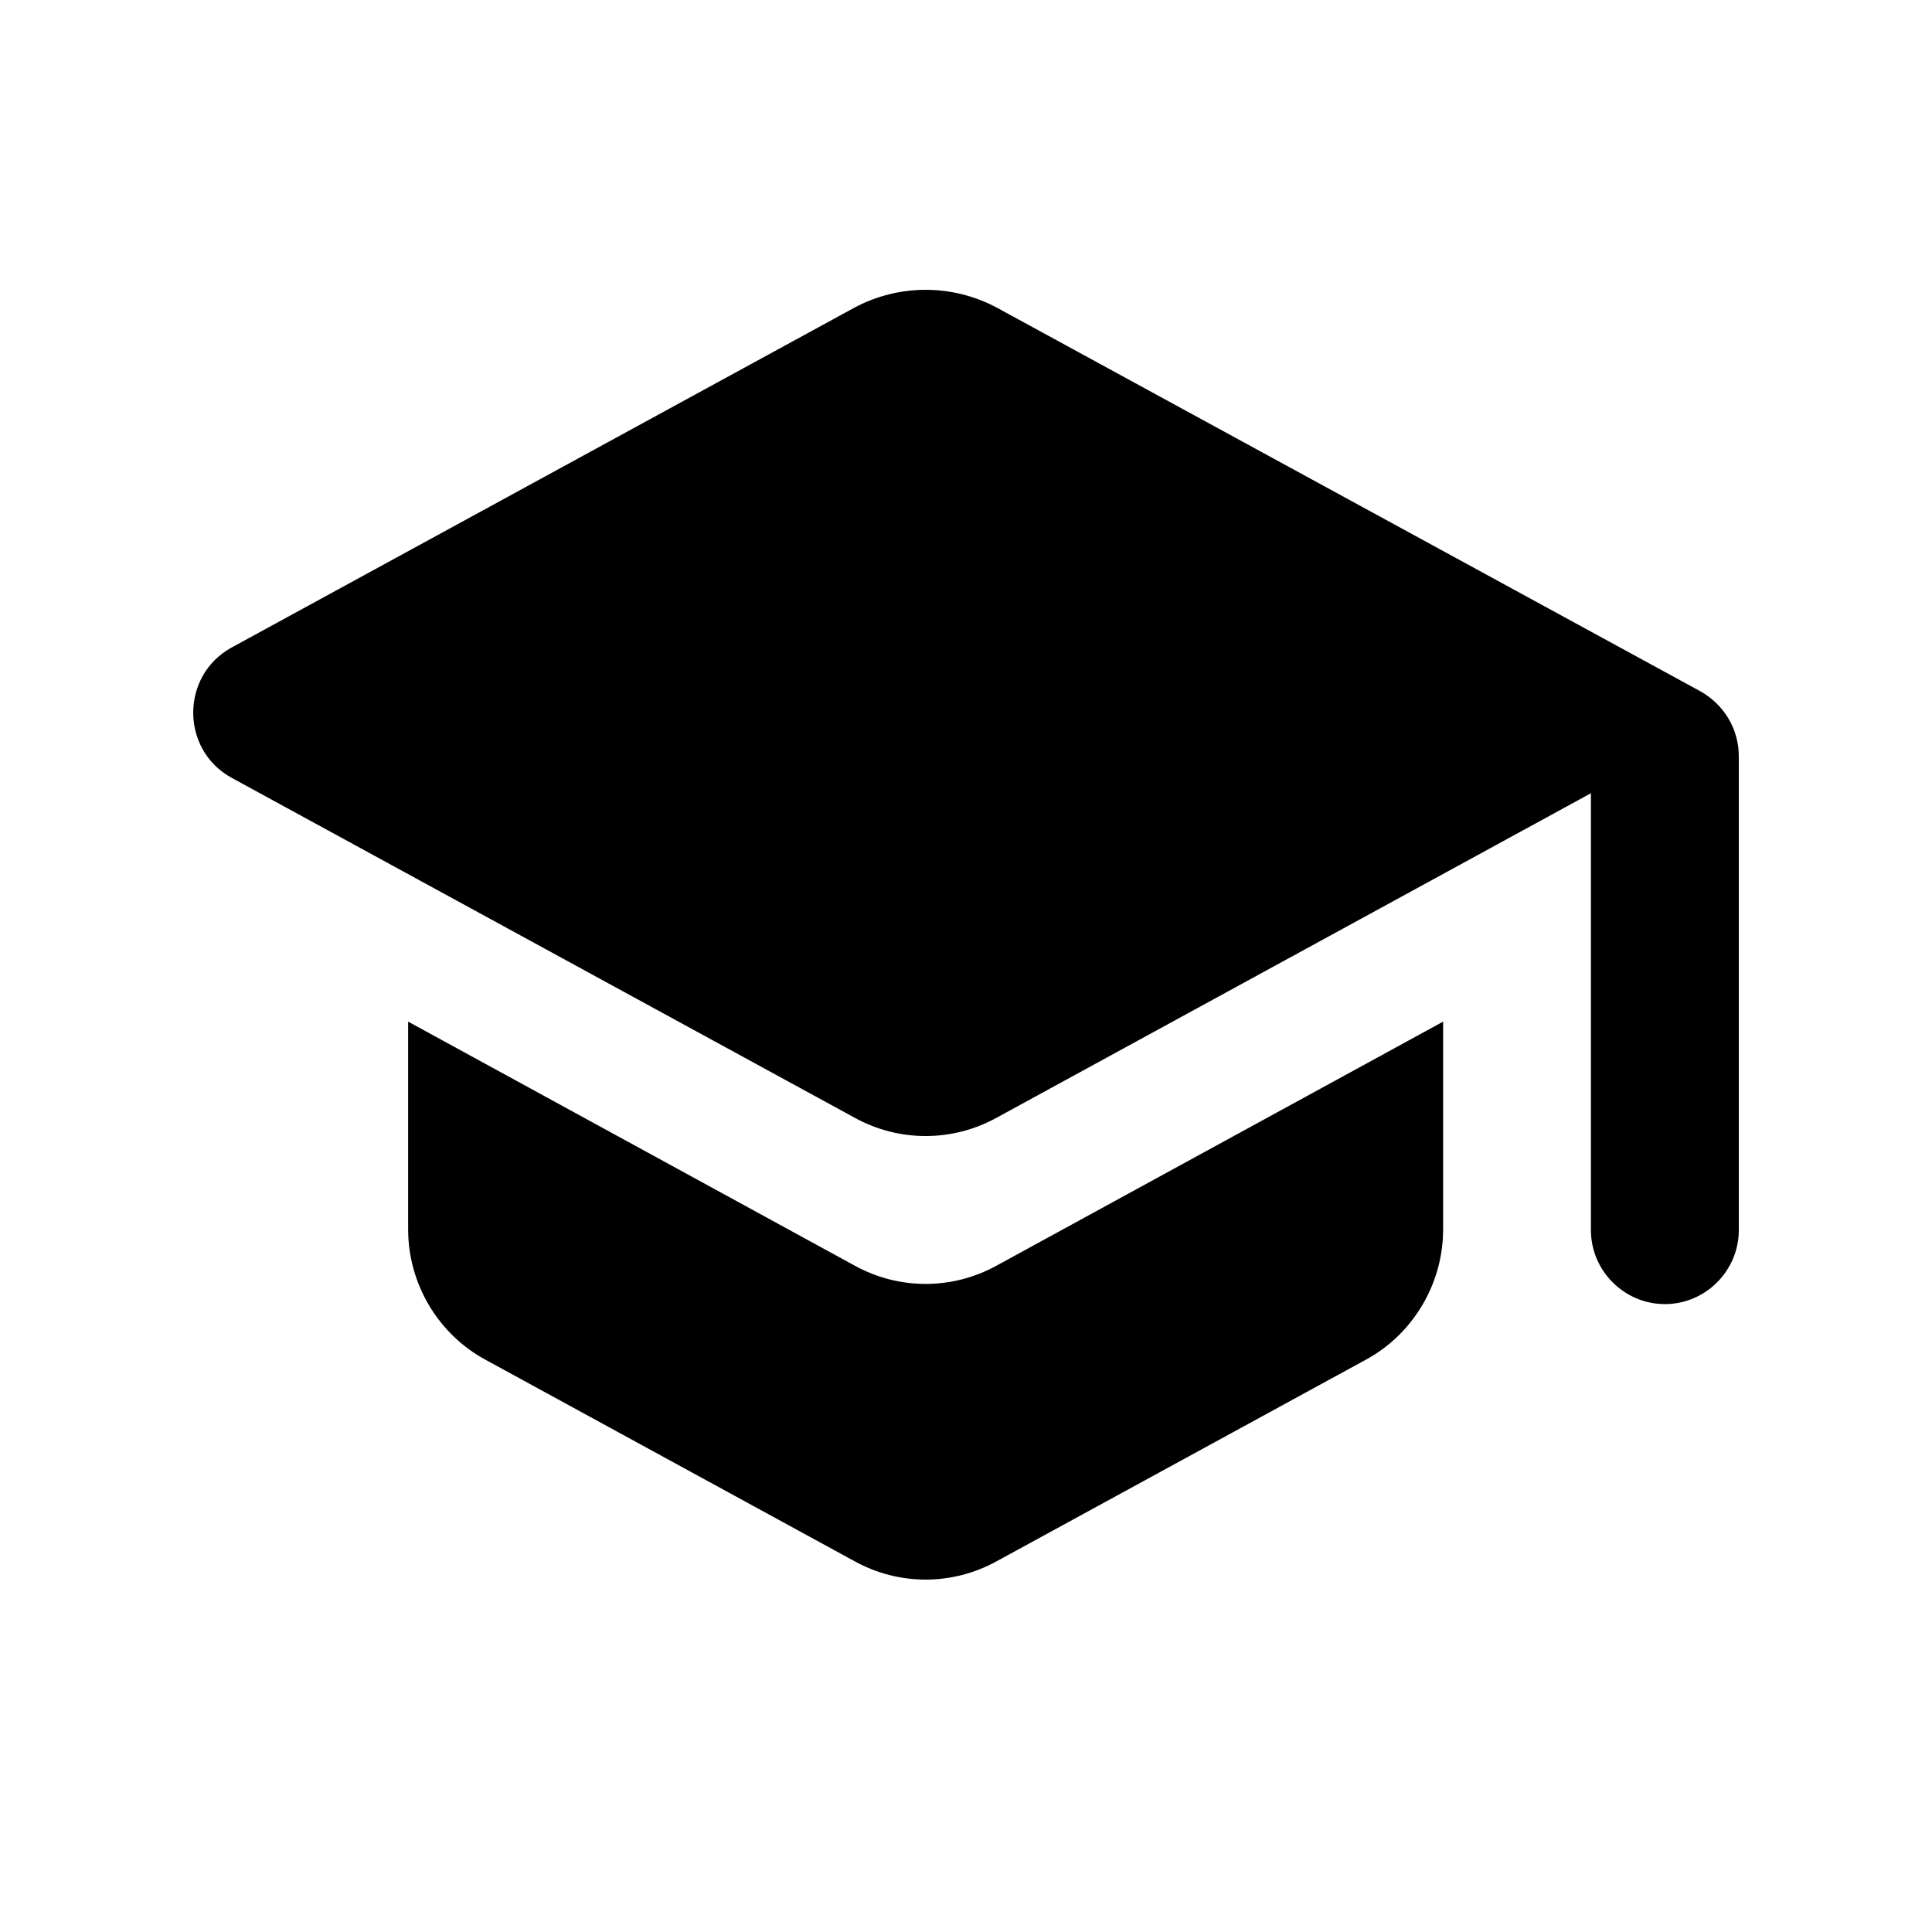 <svg width="24" height="24" viewBox="0 0 24 24" fill="none" xmlns="http://www.w3.org/2000/svg">
<g clip-path="url(#clip0_410_705)">
<path d="M5.07 12.691V15.272C5.07 15.942 5.437 16.567 6.025 16.888L10.617 19.395C11.168 19.698 11.829 19.698 12.38 19.395L16.972 16.888C17.559 16.567 17.927 15.942 17.927 15.272V12.691L12.38 15.722C11.829 16.025 11.168 16.025 10.617 15.722L5.07 12.691ZM10.617 3.82L2.875 8.045C2.242 8.394 2.242 9.312 2.875 9.661L10.617 13.885C11.168 14.188 11.829 14.188 12.38 13.885L19.763 9.854V15.281C19.763 15.786 20.177 16.2 20.682 16.2C21.187 16.2 21.6 15.786 21.6 15.281V9.395C21.6 9.055 21.416 8.752 21.122 8.587L12.38 3.82C11.829 3.527 11.168 3.527 10.617 3.82Z" fill="black"/>
</g>
<defs>
<clipPath id="clip0_410_705">
<rect width="24" height="24" fill="white"/>
</clipPath>
</defs>
</svg>
